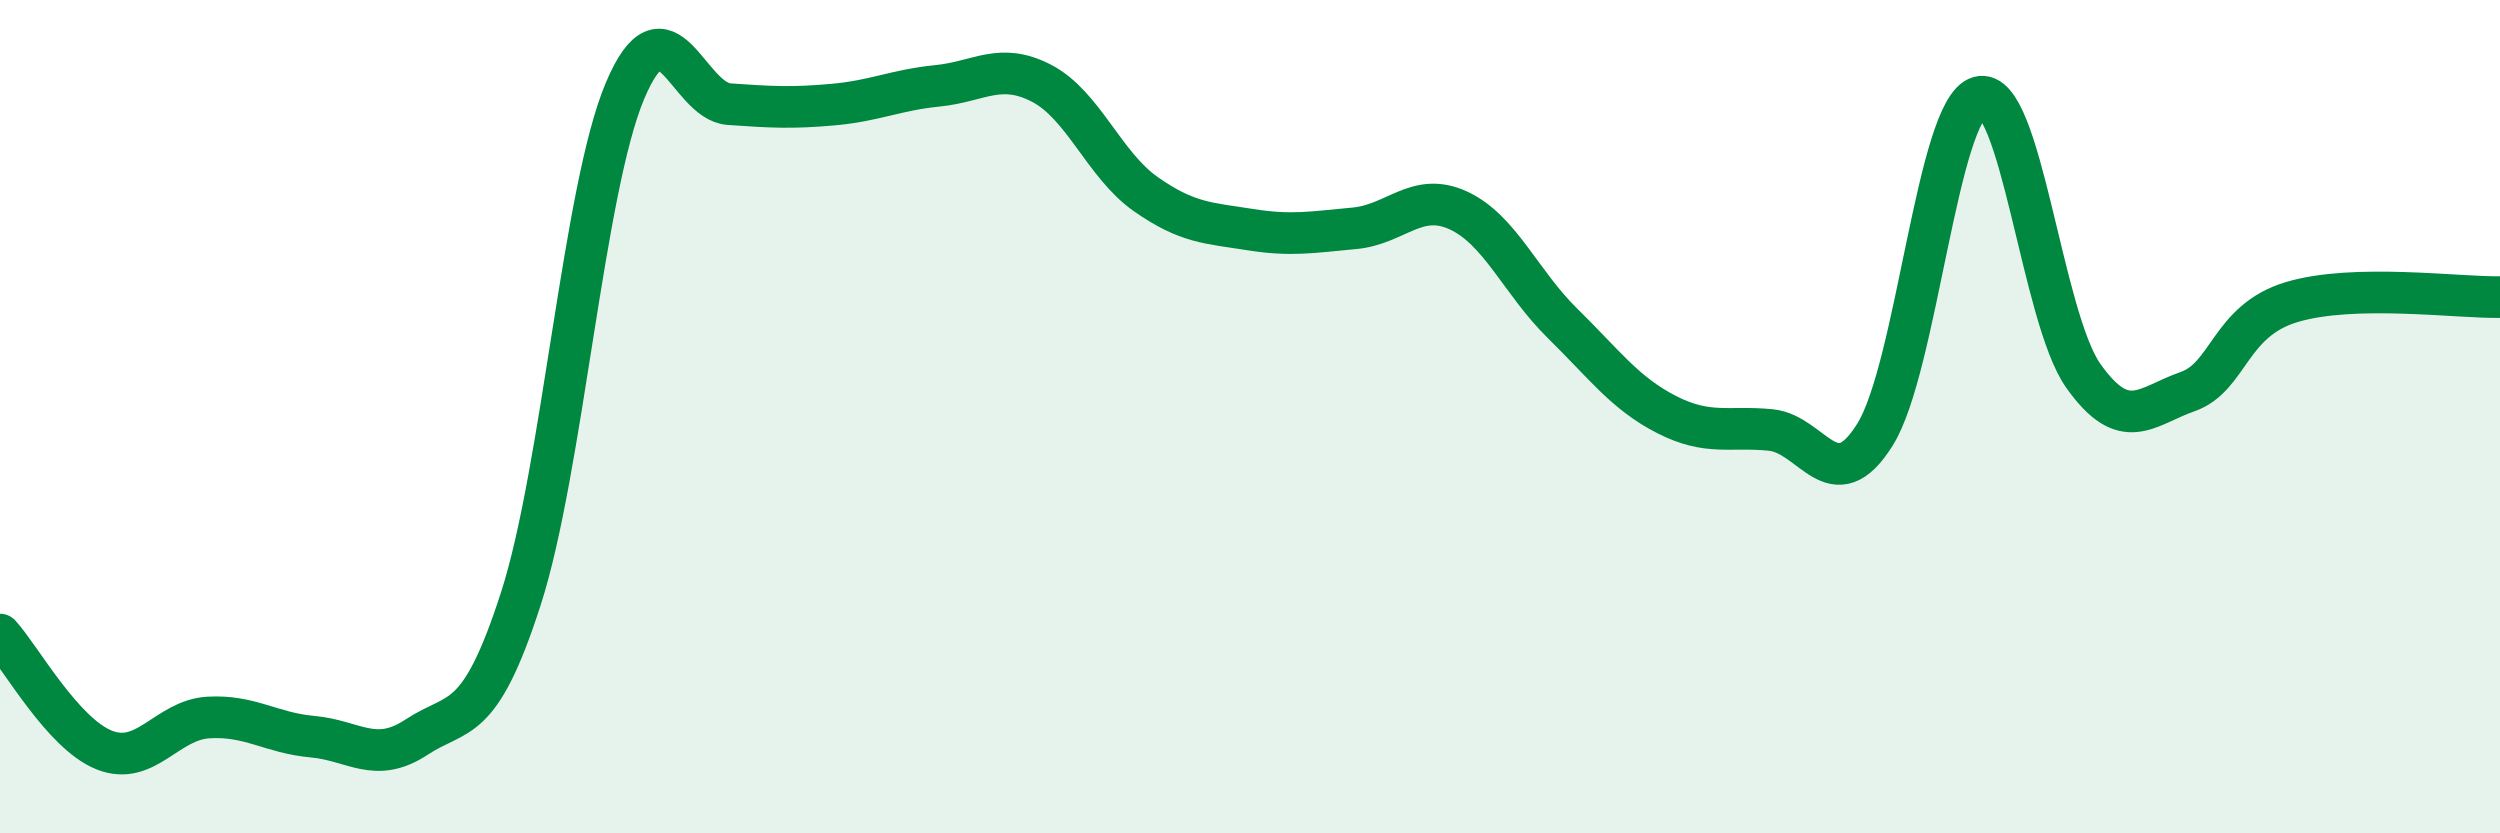
    <svg width="60" height="20" viewBox="0 0 60 20" xmlns="http://www.w3.org/2000/svg">
      <path
        d="M 0,15.23 C 0.5,15.78 1.5,17.6 2.5,18 C 3.5,18.4 4,17.28 5,17.22 C 6,17.16 6.5,17.59 7.5,17.68 C 8.5,17.77 9,18.35 10,17.69 C 11,17.03 11.5,17.47 12.5,14.37 C 13.5,11.27 14,4.55 15,2.18 C 16,-0.19 16.5,2.43 17.5,2.5 C 18.5,2.57 19,2.6 20,2.51 C 21,2.42 21.5,2.16 22.5,2.06 C 23.5,1.96 24,1.48 25,2 C 26,2.52 26.5,3.96 27.5,4.66 C 28.5,5.36 29,5.35 30,5.51 C 31,5.67 31.5,5.57 32.5,5.48 C 33.5,5.39 34,4.59 35,5.05 C 36,5.51 36.5,6.78 37.5,7.76 C 38.5,8.74 39,9.44 40,9.95 C 41,10.46 41.5,10.22 42.5,10.32 C 43.5,10.42 44,12.03 45,10.43 C 46,8.83 46.5,2.61 47.5,2.33 C 48.5,2.05 49,7.61 50,9.02 C 51,10.43 51.5,9.75 52.5,9.4 C 53.5,9.05 53.5,7.7 55,7.25 C 56.5,6.8 59,7.15 60,7.13L60 20L0 20Z"
        fill="#008740"
        opacity="0.1"
        stroke-linecap="round"
        stroke-linejoin="round"
      />
      <path
        d="M 0,15.23 C 0.5,15.78 1.5,17.6 2.5,18 C 3.5,18.4 4,17.28 5,17.22 C 6,17.16 6.5,17.59 7.5,17.68 C 8.5,17.77 9,18.35 10,17.69 C 11,17.03 11.5,17.47 12.5,14.37 C 13.5,11.27 14,4.55 15,2.18 C 16,-0.19 16.5,2.43 17.5,2.5 C 18.5,2.57 19,2.6 20,2.51 C 21,2.42 21.5,2.16 22.5,2.06 C 23.5,1.96 24,1.48 25,2 C 26,2.52 26.5,3.96 27.5,4.66 C 28.5,5.36 29,5.35 30,5.51 C 31,5.67 31.5,5.57 32.5,5.48 C 33.5,5.39 34,4.59 35,5.05 C 36,5.51 36.5,6.78 37.5,7.76 C 38.5,8.74 39,9.44 40,9.95 C 41,10.46 41.5,10.22 42.5,10.32 C 43.5,10.42 44,12.03 45,10.43 C 46,8.83 46.5,2.61 47.5,2.33 C 48.5,2.05 49,7.61 50,9.02 C 51,10.43 51.5,9.75 52.5,9.4 C 53.5,9.05 53.5,7.7 55,7.25 C 56.5,6.8 59,7.15 60,7.13"
        stroke="#008740"
        stroke-width="1"
        fill="none"
        stroke-linecap="round"
        stroke-linejoin="round"
      />
    </svg>
  